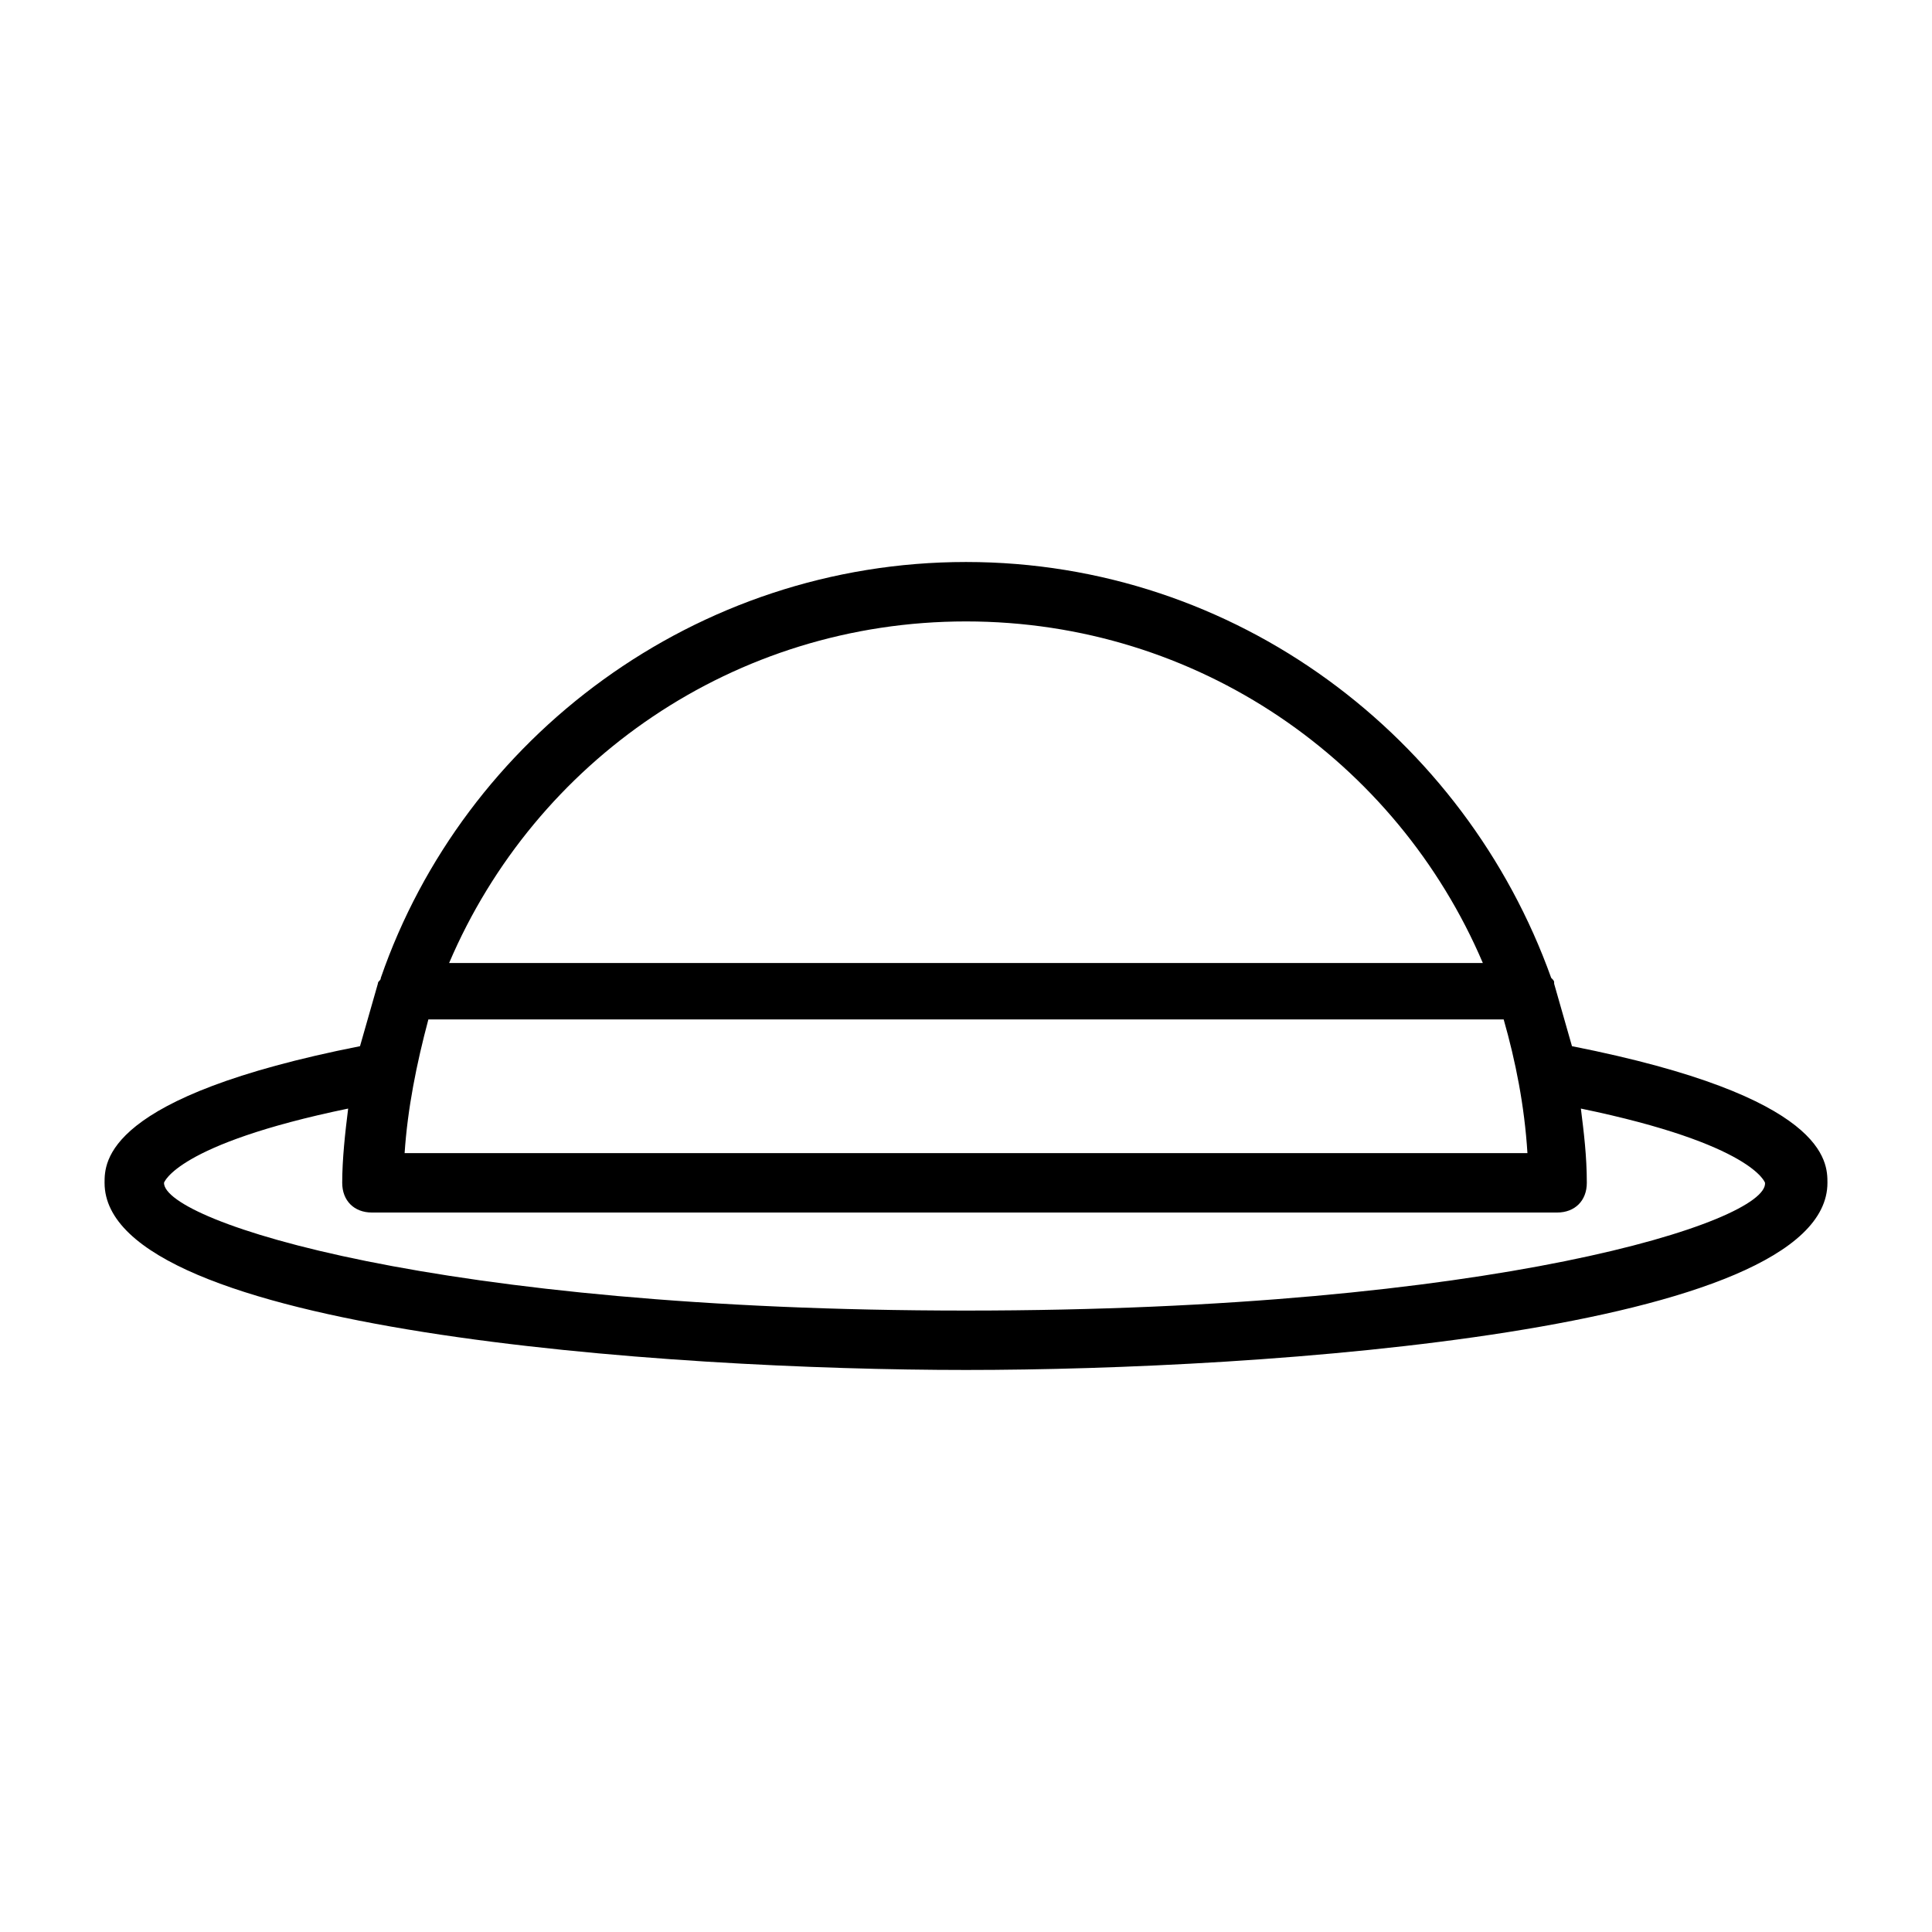 <?xml version="1.0" encoding="UTF-8"?>
<!-- Uploaded to: SVG Repo, www.svgrepo.com, Generator: SVG Repo Mixer Tools -->
<svg fill="#000000" width="800px" height="800px" version="1.1" viewBox="144 144 512 512" xmlns="http://www.w3.org/2000/svg">
 <path d="m560.59 421.25c-1.574-5.512-3.148-11.02-4.723-16.531 0-0.789 0-0.789-0.789-1.574-22.828-63.762-83.445-110.21-155.08-110.21-71.637 0-133.04 46.445-155.08 110.21 0 0.789-0.789 0.789-0.789 1.574-1.574 5.512-3.148 11.02-4.723 16.531-67.695 13.383-67.695 30.699-67.695 36.211 0 39.359 149.57 49.594 228.29 49.594s228.29-10.234 228.29-49.594c0-5.512 0-22.828-67.703-36.211zm-303.07-7.086h284.97c3.148 11.02 5.512 22.828 6.297 35.426h-297.56c0.785-11.809 3.148-23.617 6.297-35.426zm142.48-105.48c61.402 0 114.14 37 136.97 90.527h-273.95c22.832-53.531 75.574-90.527 136.98-90.527zm0 182.63c-140.12 0-212.54-23.617-212.54-33.852 0 0 3.148-10.234 48.805-19.68-0.789 6.297-1.574 13.383-1.574 19.68 0 4.723 3.148 7.871 7.871 7.871h314.09c4.723 0 7.871-3.148 7.871-7.871 0-7.086-0.789-13.383-1.574-19.68 45.656 9.445 48.805 19.68 48.805 19.68 0.789 10.238-71.633 33.852-211.75 33.852z"/>
</svg>